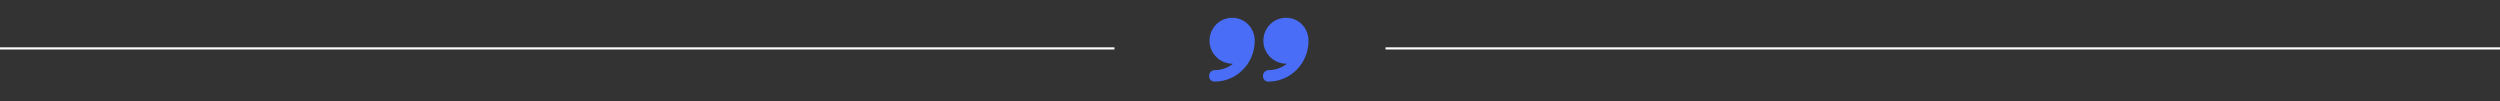 <svg width="1162" height="47" viewBox="0 0 1162 47" fill="none" xmlns="http://www.w3.org/2000/svg">
<rect x="0" y="0" width="1162" height="47" fill="#333333" stroke="none"/>
<line y1="22.5" x2="518" y2="22.5" stroke="white"/>
<line x1="644" y1="22.5" x2="1162" y2="22.5" stroke="white"/>
<g clip-path="url(#clip0_60_670)">
<path d="M597.765 8.264C591.867 8.264 587.21 13.046 587.21 18.944C587.21 24.842 592.054 29.624 597.952 29.624C598.011 29.624 598.1 29.616 598.159 29.615C595.827 31.472 592.898 32.591 589.692 32.591C588.217 32.591 587.03 33.787 587.03 35.261C587.03 36.735 587.979 37.931 589.454 37.931C599.923 37.93 608.195 29.413 608.195 18.944C608.195 18.942 608.195 18.94 608.195 18.937C608.195 13.042 603.661 8.264 597.765 8.264Z" fill="#496DF7"/>
<path d="M572.75 8.264C566.852 8.264 562.187 13.046 562.187 18.944C562.187 24.842 567.027 29.624 572.926 29.624C572.985 29.624 573.072 29.616 573.131 29.615C570.799 31.472 567.869 32.591 564.663 32.591C563.188 32.591 562 33.787 562 35.261C562 36.735 562.964 37.931 564.439 37.931C574.908 37.93 583.195 29.413 583.195 18.944C583.195 18.942 583.195 18.94 583.195 18.937C583.195 13.042 578.646 8.264 572.75 8.264Z" fill="#496DF7"/>
</g>
<defs>
<clipPath id="clip0_60_670">
<rect width="46.195" height="46.195" fill="white" transform="translate(562)"/>
</clipPath>
</defs>
</svg>
